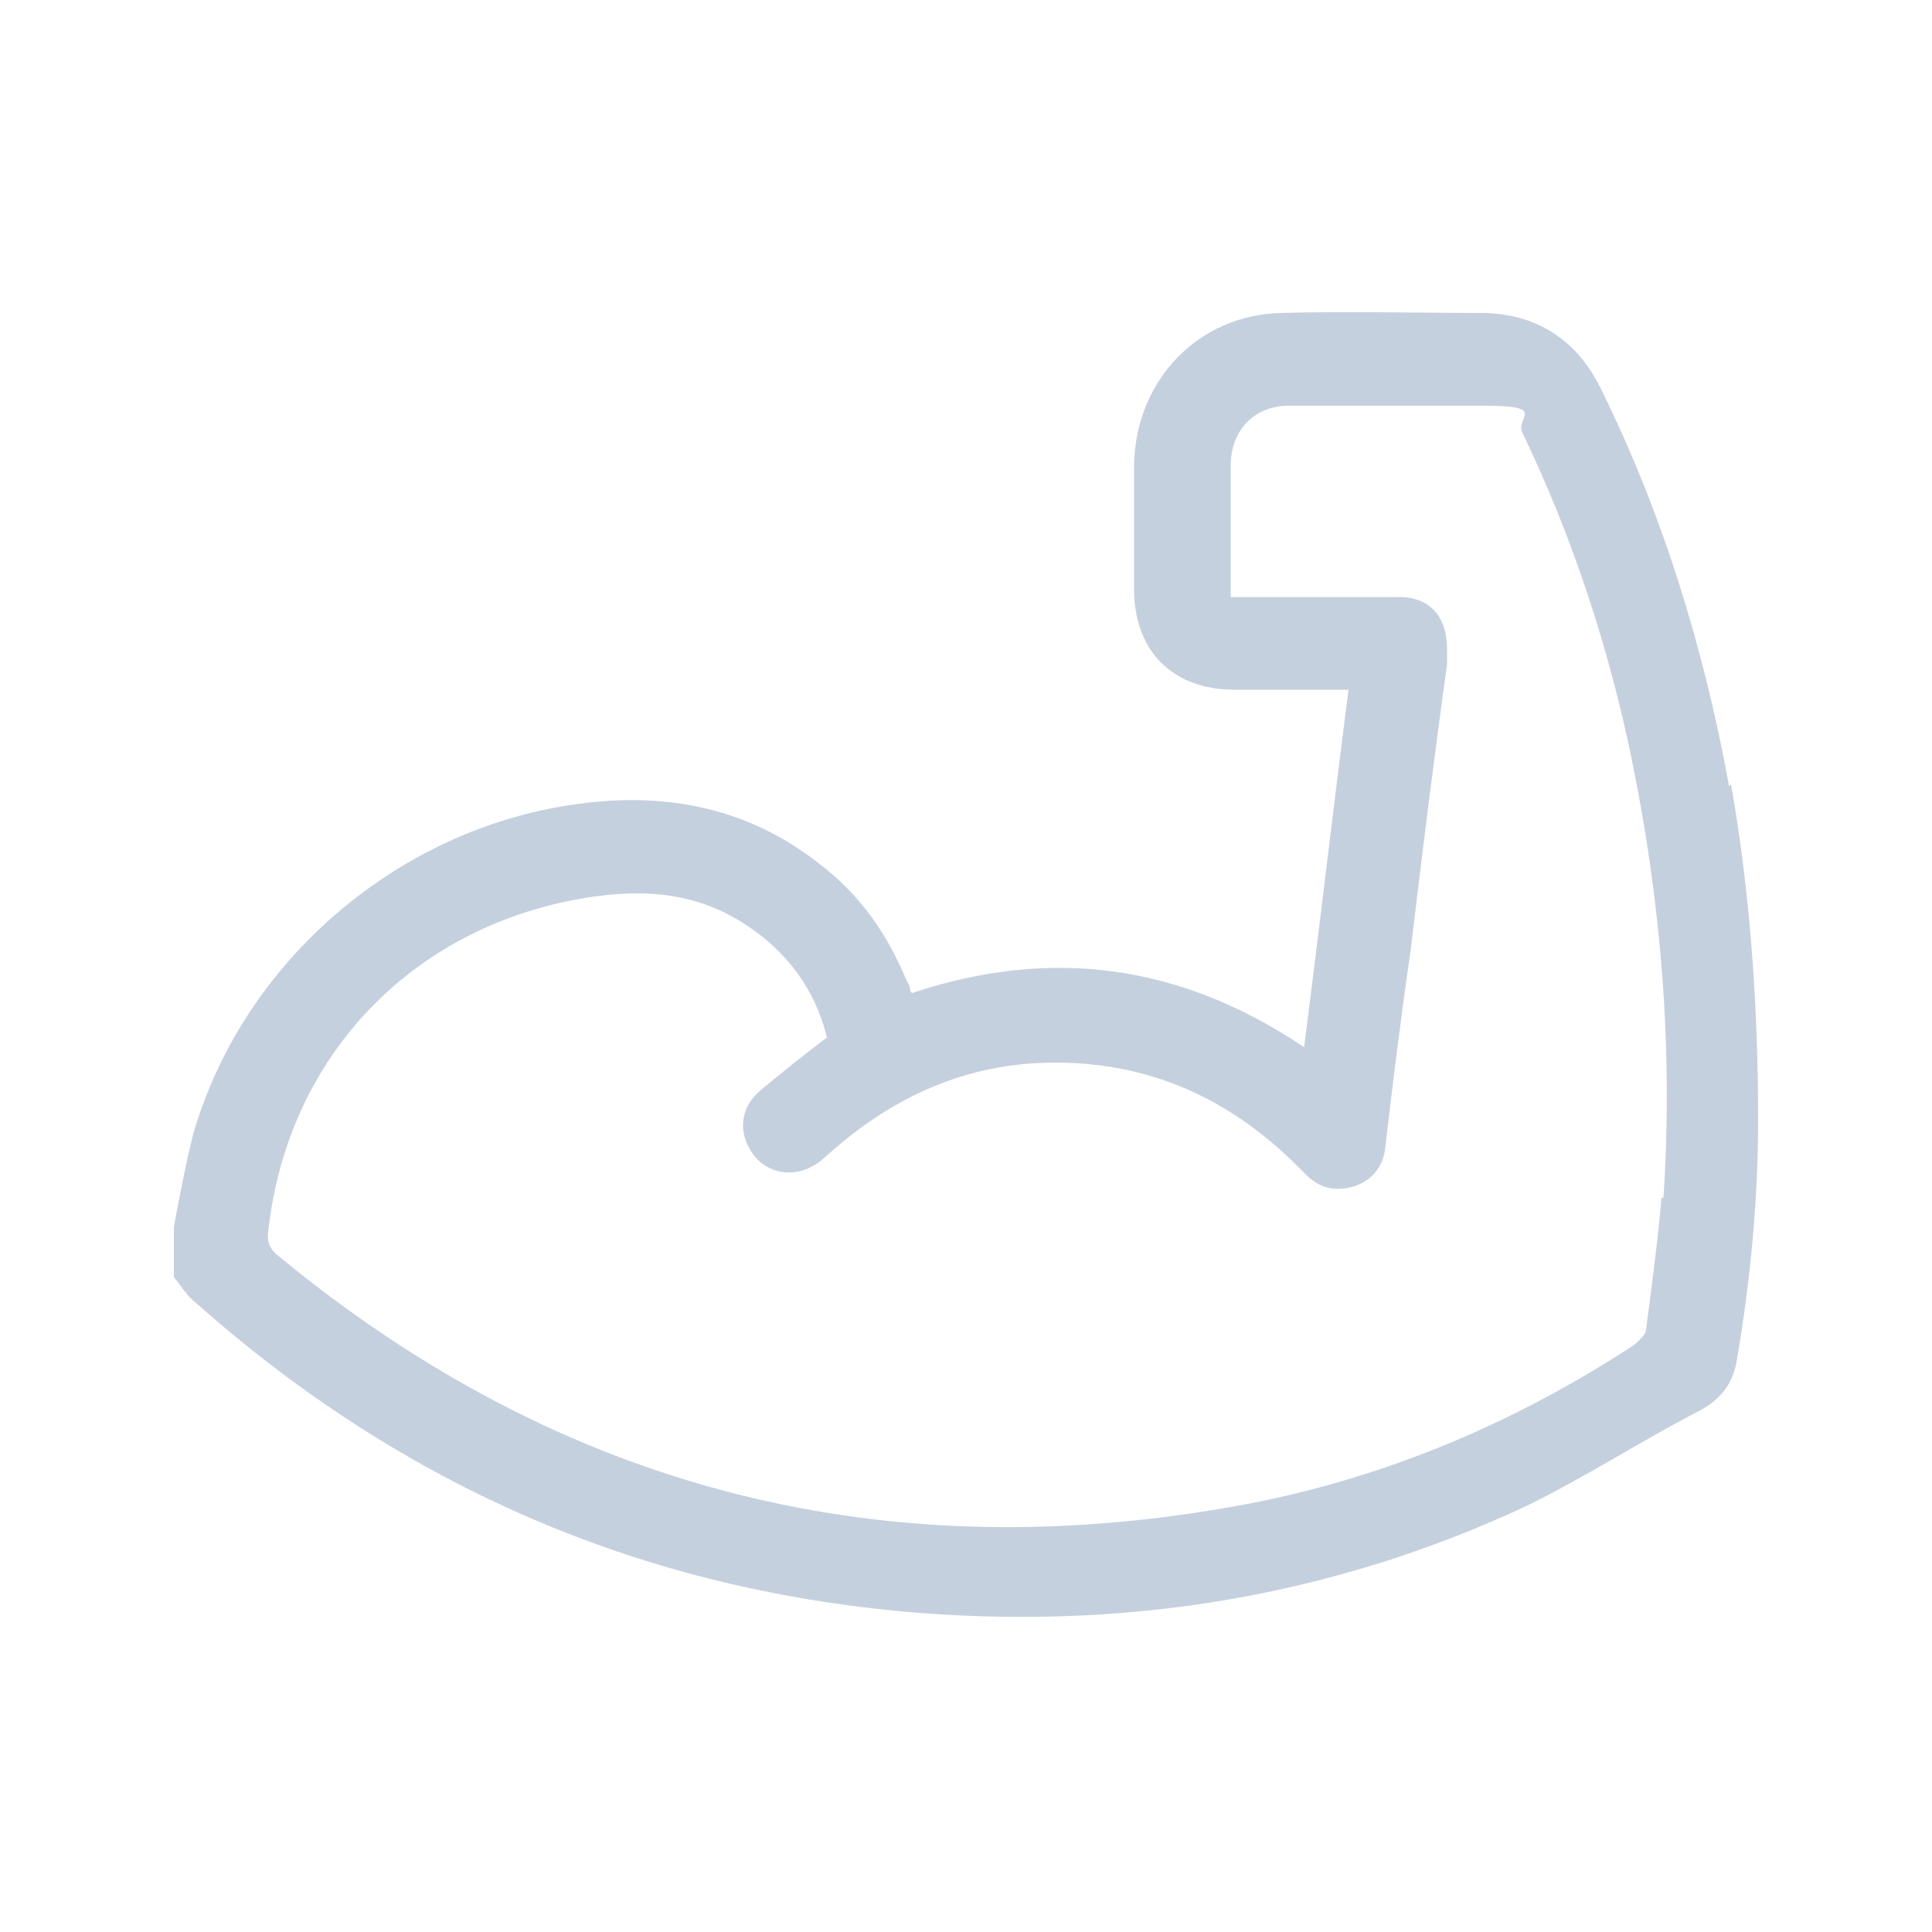 <svg xmlns="http://www.w3.org/2000/svg" width="100" height="100" viewBox="0 0 100 100"><defs><style> .cls-1 { fill: #c5d0df; } </style></defs><g><g id="Layer_1"><path class="cls-1" d="M89.5,40.7c-1.3-7.1-3.4-14-6.6-20.5-1.2-2.5-3.2-3.9-6-4-3.5,0-7.1-.1-10.6,0-4.3.1-7.5,3.5-7.6,7.8,0,2.2,0,4.3,0,6.5,0,3.2,2,5.2,5.2,5.2,1.7,0,3.3,0,5,0,.3,0,.6,0,.9,0-.8,6.2-1.5,12.3-2.3,18.5-6.4-4.3-13.1-5.2-20.3-2.8,0,0-.1-.1-.1-.2,0-.2-.1-.3-.2-.5-1-2.4-2.4-4.4-4.5-6-3.7-2.9-7.9-3.7-12.4-3.1-9.3,1.2-17.4,8.1-20,17.1-.4,1.6-.7,3.2-1,4.8v2.6c.4.5.7,1,1.1,1.3,10.8,9.6,23.3,15,37.7,16.1,10.8.8,21.2-.9,31.1-5.5,3.1-1.5,6-3.4,9.1-5,1.1-.6,1.7-1.4,1.9-2.6.7-4.1,1.1-8.3,1.1-12.4,0-5.9-.4-11.7-1.4-17.4ZM86,62c-.2,2.3-.5,4.5-.8,6.8,0,.3-.4.6-.6.8-6.1,4-12.7,6.8-19.8,8.2-18.8,3.6-35.6-.6-50.4-12.8-.5-.4-.6-.8-.5-1.4,1-8.7,7.1-15.3,15.7-17,3.1-.6,6.1-.6,8.9,1.2,2.2,1.4,3.7,3.4,4.3,5.9-1.2.9-2.3,1.8-3.4,2.7-1.2,1-1.2,2.4-.3,3.5.9,1,2.4,1.1,3.6,0,3.4-3.1,7.3-4.9,11.9-4.9,5,0,9.1,1.9,12.6,5.4.1.1.3.3.4.4.7.7,1.5.9,2.5.6.9-.3,1.5-1,1.6-2,.4-3.4.8-6.7,1.3-10.1.6-5,1.2-9.9,1.9-14.9,0-.3,0-.5,0-.8,0-1.7-.9-2.7-2.5-2.7-2.6,0-5.2,0-7.8,0h-.9c0-.9,0-1.7,0-2.5,0-1.4,0-2.9,0-4.3,0-1.8,1.2-3.1,3-3.1,3.4,0,6.7,0,10.1,0s1.6.6,2,1.4c2.6,5.4,4.5,11.2,5.7,17.1,1.5,7.4,2.1,14.9,1.6,22.5Z"></path></g></g></svg>